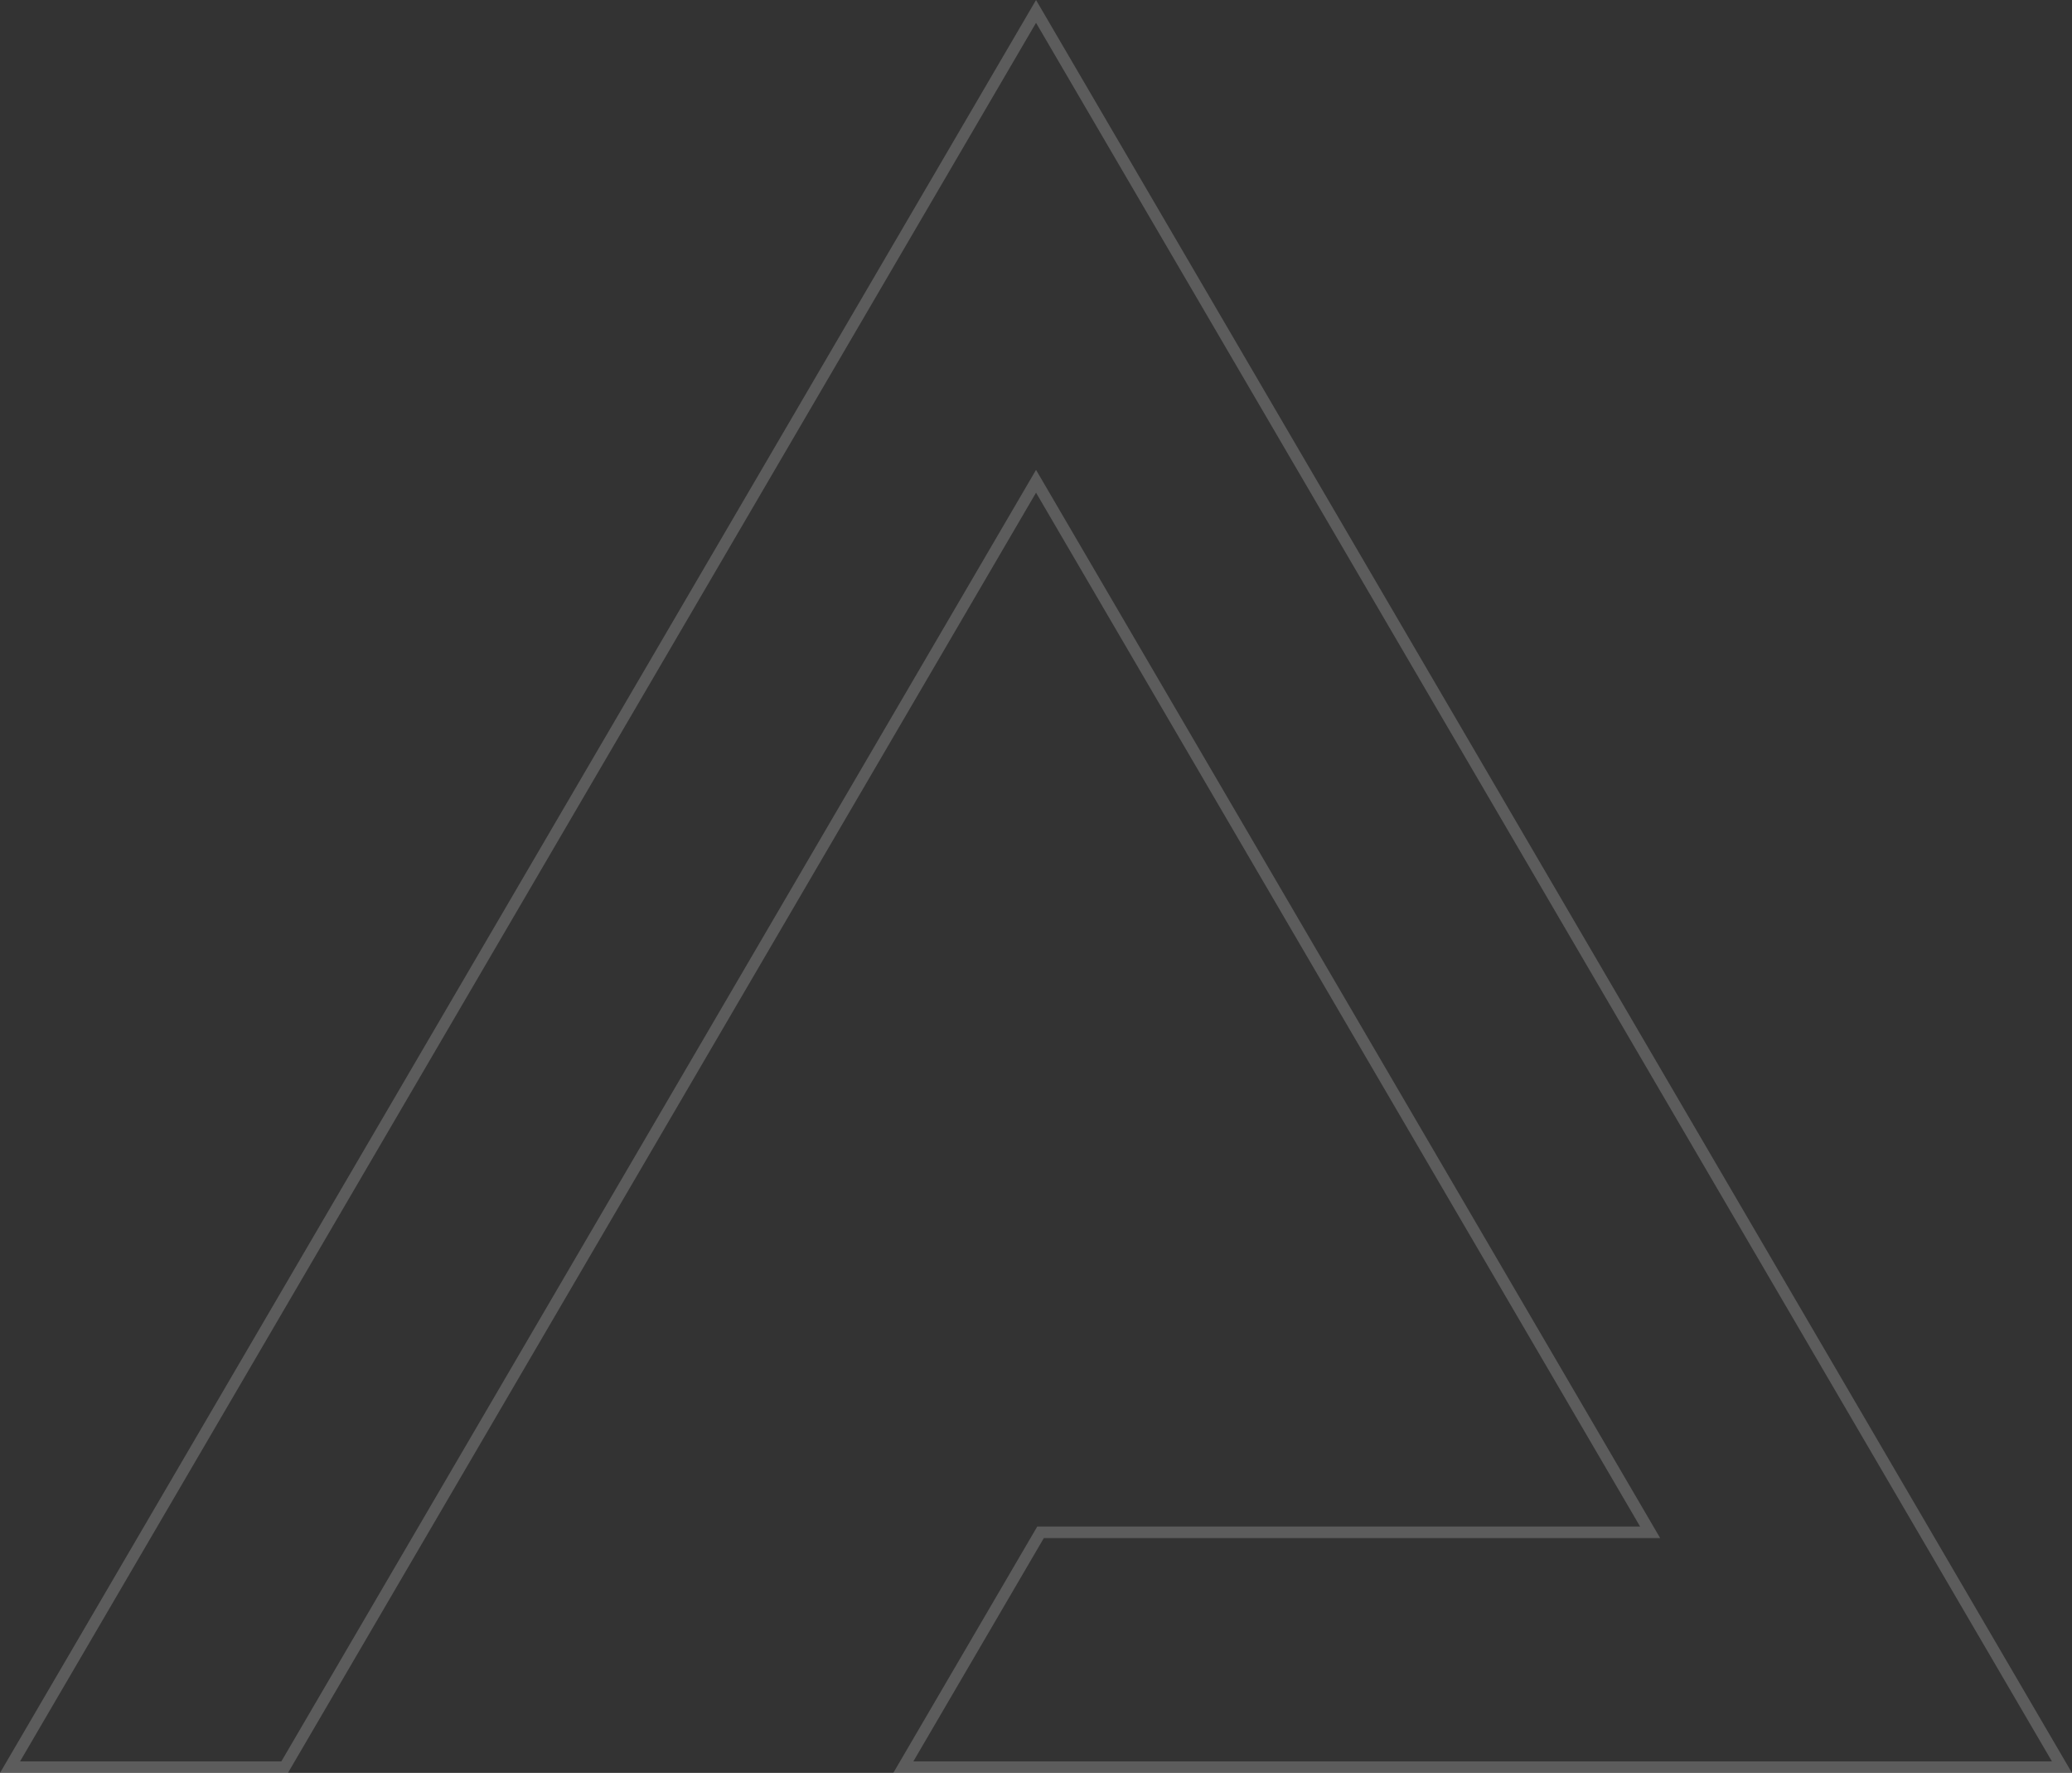<svg width="360" height="308" viewBox="0 0 360 308" fill="none" xmlns="http://www.w3.org/2000/svg">
<rect x="0" y="0" width="360" height="308" fill="#333333" stroke="none"/>
<path opacity="0.2" d="M180.007 1.982L358.257 307H156.949L180.788 266.204H284.961H286.704L285.825 264.699L180.871 85.088L180.007 83.611L179.144 85.088L49.457 307H1.743L180.007 1.982Z" stroke="white" stroke-width="2"/>
</svg>
